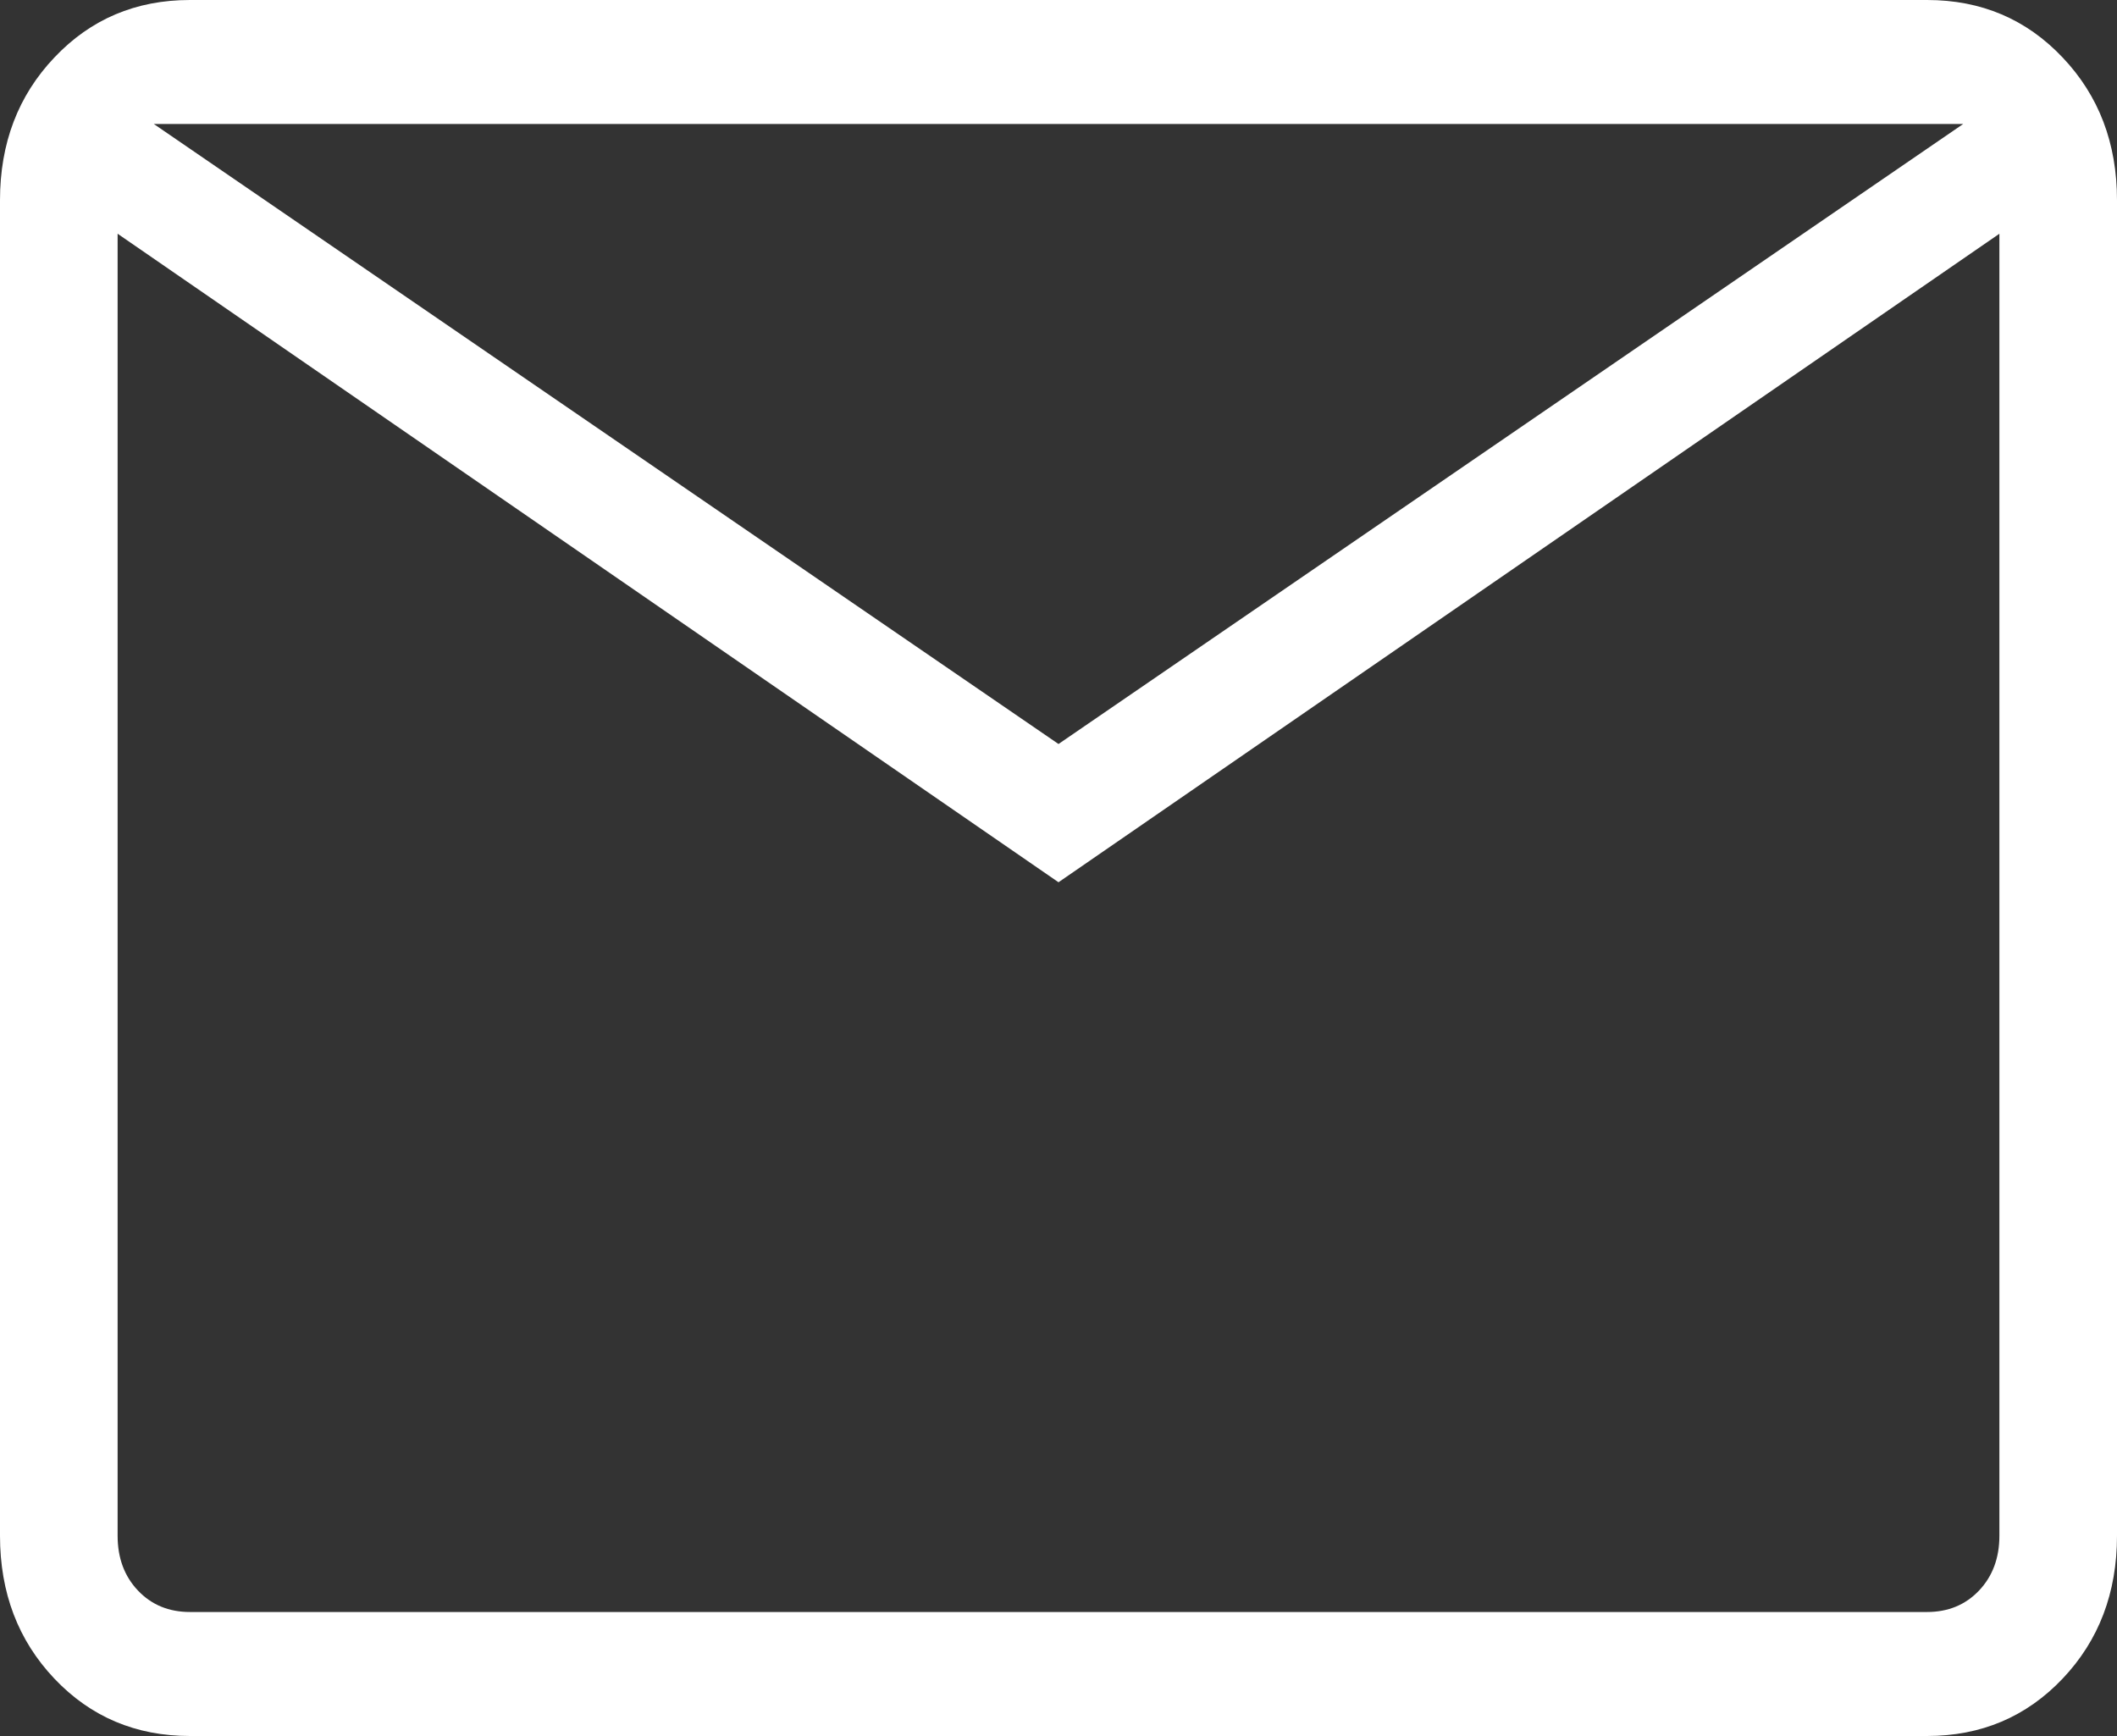 <svg width="200" height="164" viewBox="0 0 200 164" fill="none" xmlns="http://www.w3.org/2000/svg">
<rect x="0" y="0" width="200" height="164" fill="#333333" stroke="none"/>
<path d="M17.944 164C12.833 164 8.567 162.196 5.144 158.588C1.715 154.972 0 150.47 0 145.081V18.919C0 13.53 1.715 9.032 5.144 5.424C8.567 1.808 12.833 0 17.944 0H182.056C187.167 0 191.433 1.808 194.856 5.424C198.285 9.032 200 13.53 200 18.919V145.081C200 150.47 198.289 154.968 194.867 158.576C191.437 162.192 187.167 164 182.056 164H17.944ZM100 83.347L11.111 22.081V145.081C11.111 147.182 11.752 148.908 13.033 150.259C14.315 151.61 15.952 152.286 17.944 152.286H182.056C184.048 152.286 185.685 151.61 186.967 150.259C188.248 148.908 188.889 147.182 188.889 145.081V22.081L100 83.347ZM100 70.286L185.467 11.714H14.533L100 70.286ZM11.111 22.081V11.714V145.081C11.111 147.182 11.752 148.908 13.033 150.259C14.315 151.61 15.952 152.286 17.944 152.286H11.111V22.081Z" fill="#FFFF"/>
</svg>
